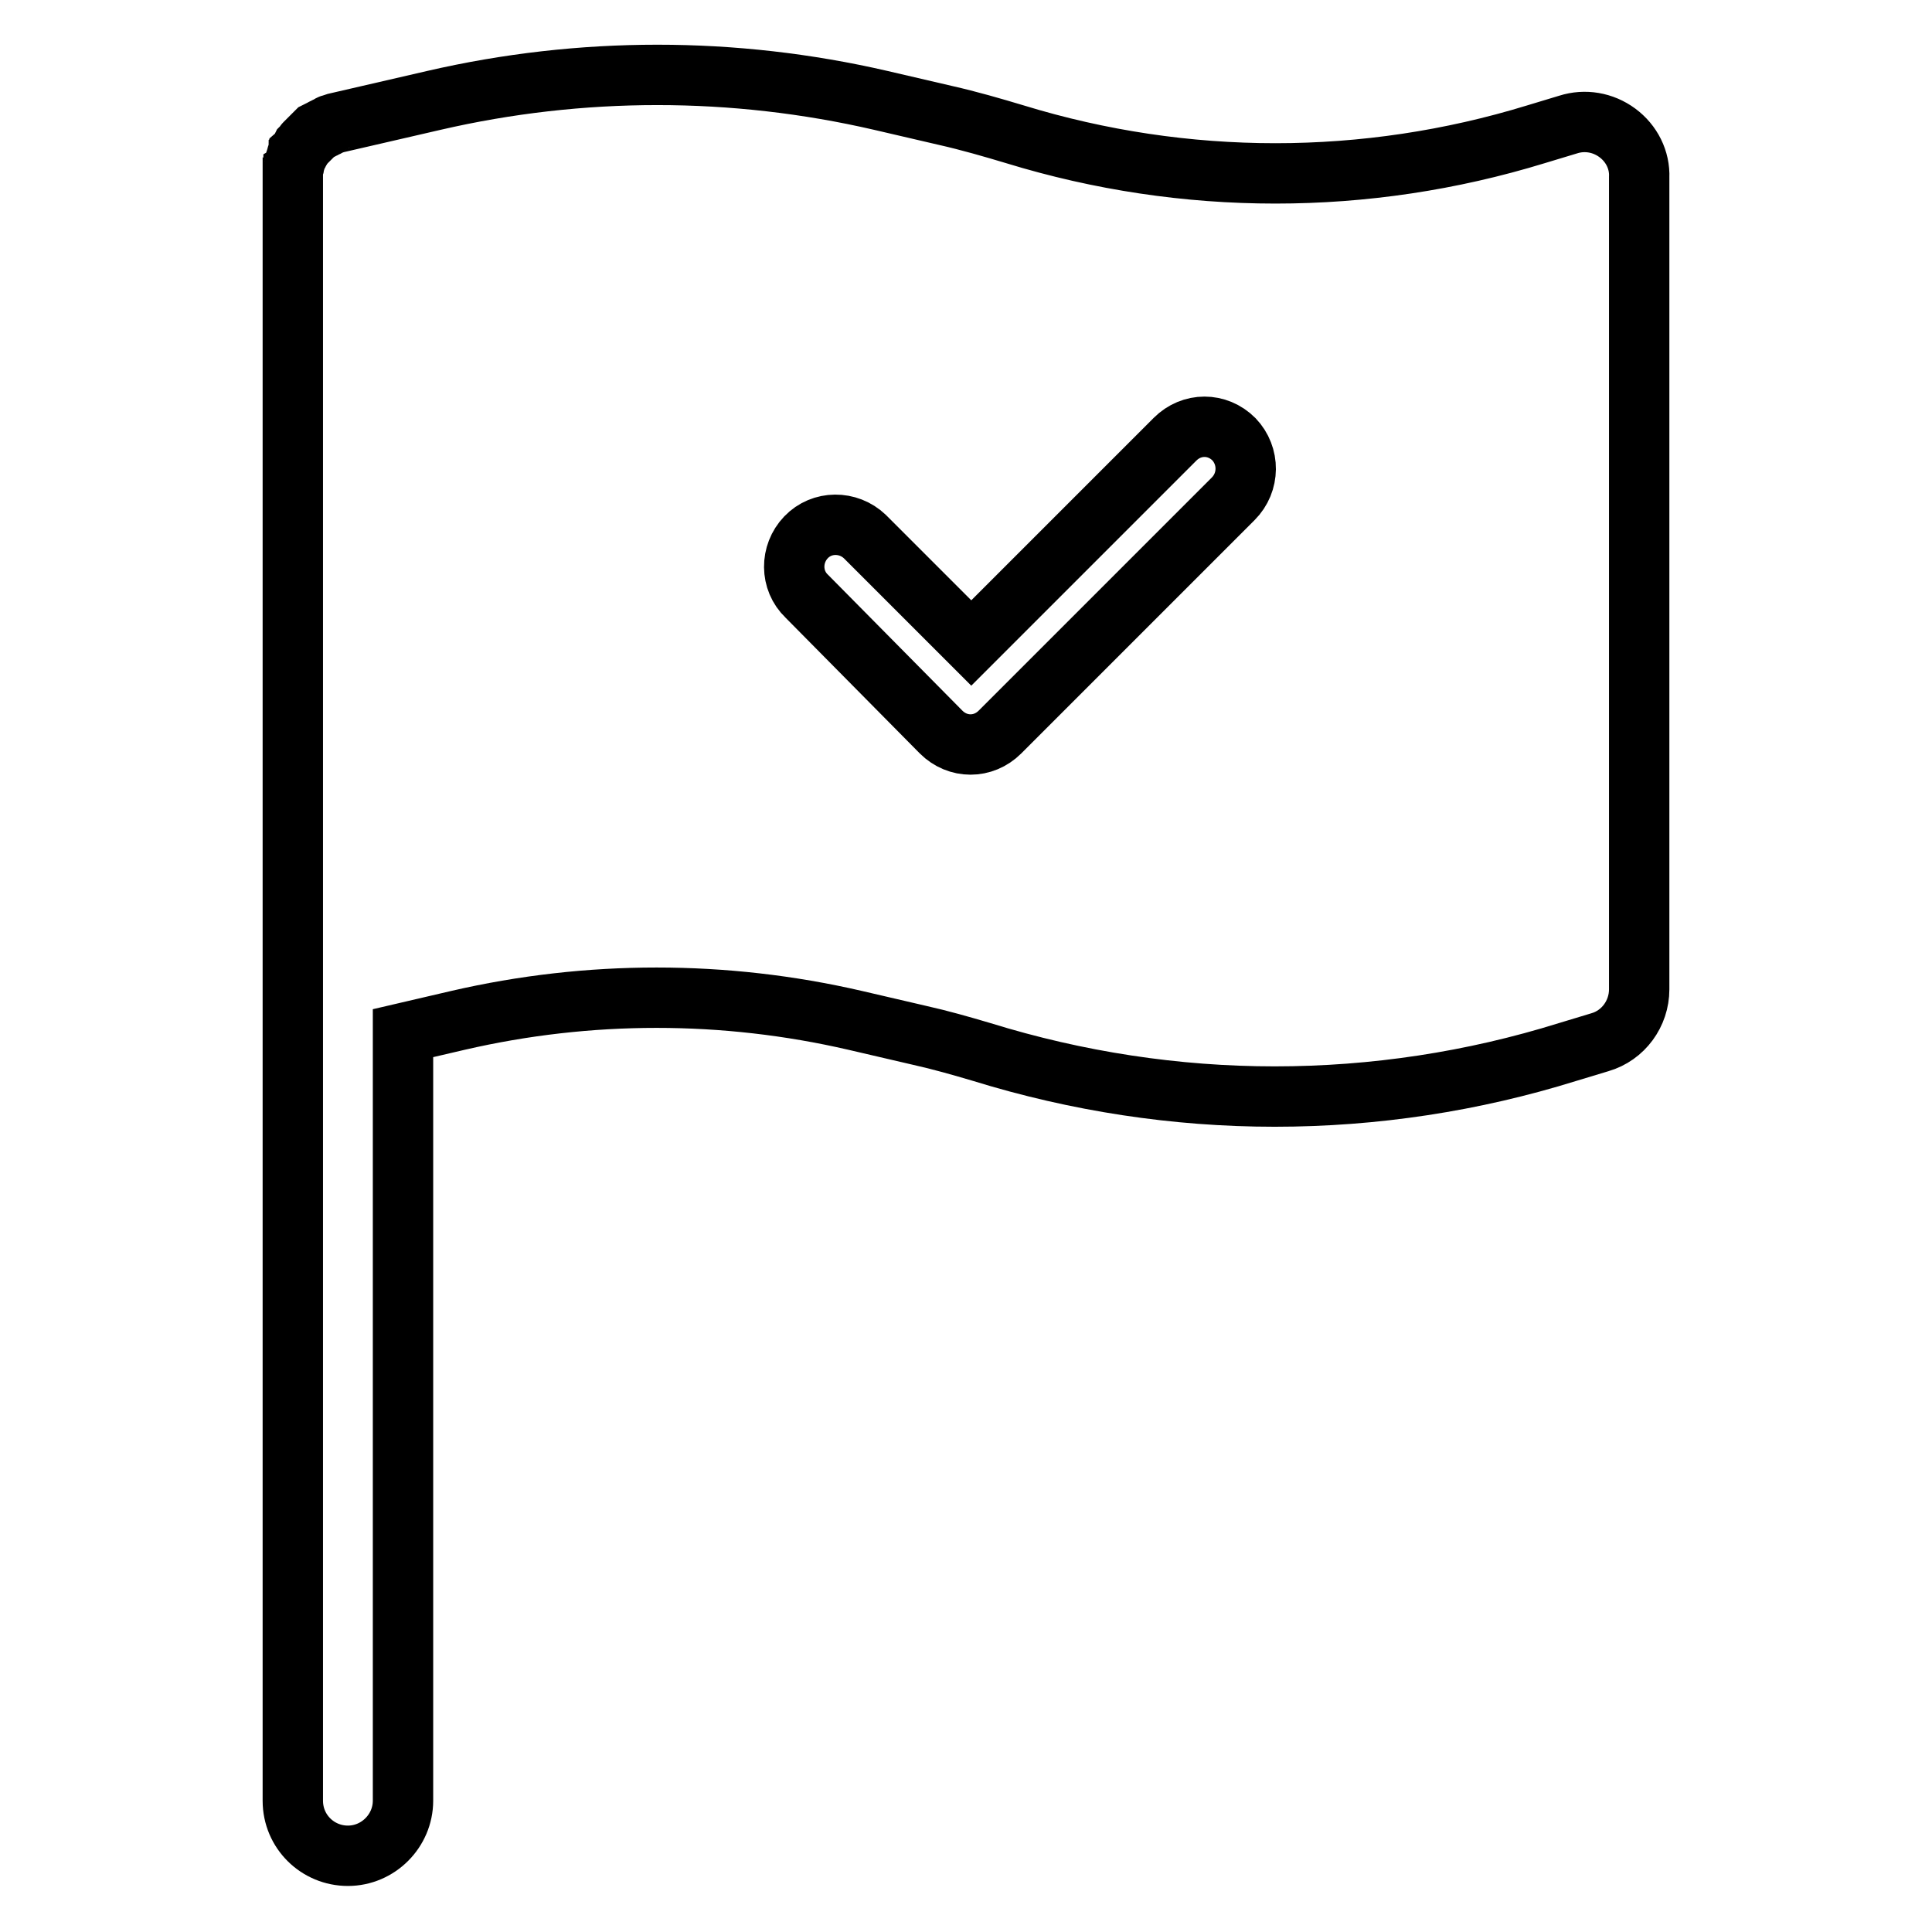 <?xml version="1.0" encoding="utf-8"?>
<!-- Svg Vector Icons : http://www.onlinewebfonts.com/icon -->
<!DOCTYPE svg PUBLIC "-//W3C//DTD SVG 1.1//EN" "http://www.w3.org/Graphics/SVG/1.1/DTD/svg11.dtd">
<svg version="1.1" xmlns="http://www.w3.org/2000/svg" xmlns:xlink="http://www.w3.org/1999/xlink" x="0px" y="0px" viewBox="0 0 256 256" enable-background="new 0 0 256 256" xml:space="preserve">
<g> <path stroke-width="8" fill-opacity="0" stroke="#000000"  d="M214.3,17.6c-1.9-1.4-4.3-1.8-6.5-1.1l-4.3,1.3c-22.5,6.9-46.5,6.9-69,0c-3-0.9-6.1-1.8-9.2-2.5l-8.6-2 c-19.5-4.5-39.7-4.5-59.2,0l-13,3l-0.3,0.1l-0.3,0.1c-0.1,0-0.3,0.1-0.4,0.2c-0.1,0.1-0.3,0.1-0.4,0.2c-0.1,0.1-0.3,0.1-0.4,0.2 l-0.2,0.1c-0.1,0.1-0.2,0.1-0.4,0.2l-0.2,0.1c-0.1,0.1-0.2,0.2-0.3,0.3l-0.2,0.2c-0.1,0.1-0.2,0.2-0.3,0.3 c-0.1,0.1-0.1,0.1-0.2,0.2c-0.1,0.1-0.2,0.2-0.3,0.3c-0.1,0.1-0.1,0.1-0.2,0.2c-0.1,0.1-0.2,0.3-0.3,0.4l-0.1,0.1 c-0.1,0.2-0.2,0.4-0.3,0.5c0,0.1-0.1,0.2-0.1,0.2c0,0.1-0.1,0.2-0.2,0.3c-0.1,0.1-0.1,0.2-0.1,0.3c0,0.1-0.1,0.2-0.1,0.3 c0,0.1-0.1,0.2-0.1,0.3c0,0.1-0.1,0.2-0.1,0.4c0,0.1,0,0.2-0.1,0.3c0,0.1,0,0.3-0.1,0.4c0,0.1,0,0.2,0,0.2c0,0.2,0,0.5,0,0.7v215.2 c0,4.1,3.3,7.3,7.3,7.3s7.3-3.3,7.3-7.3l0,0V136.9l7.3-1.7c17.3-4,35.3-4,52.6,0l8.6,2c2.7,0.6,5.5,1.4,8.2,2.2 c12.6,3.9,25.7,5.9,38.8,5.9c13.2,0,26.3-2,38.8-5.9l4.3-1.3c3.1-0.9,5.2-3.8,5.2-7V23.5C217.3,21.2,216.2,19,214.3,17.6 L214.3,17.6z M163.4,66.1l-30.9,30.9c-2.2,2.2-5.6,2.2-7.8,0L106.9,79c-2.2-2.1-2.2-5.6-0.1-7.8c2.1-2.2,5.6-2.2,7.8-0.1 c0,0,0.1,0.1,0.1,0.1l14,14l27-27c2.2-2.2,5.6-2.2,7.8,0C165.6,60.4,165.6,63.9,163.4,66.1L163.4,66.1z"/></g>
</svg>